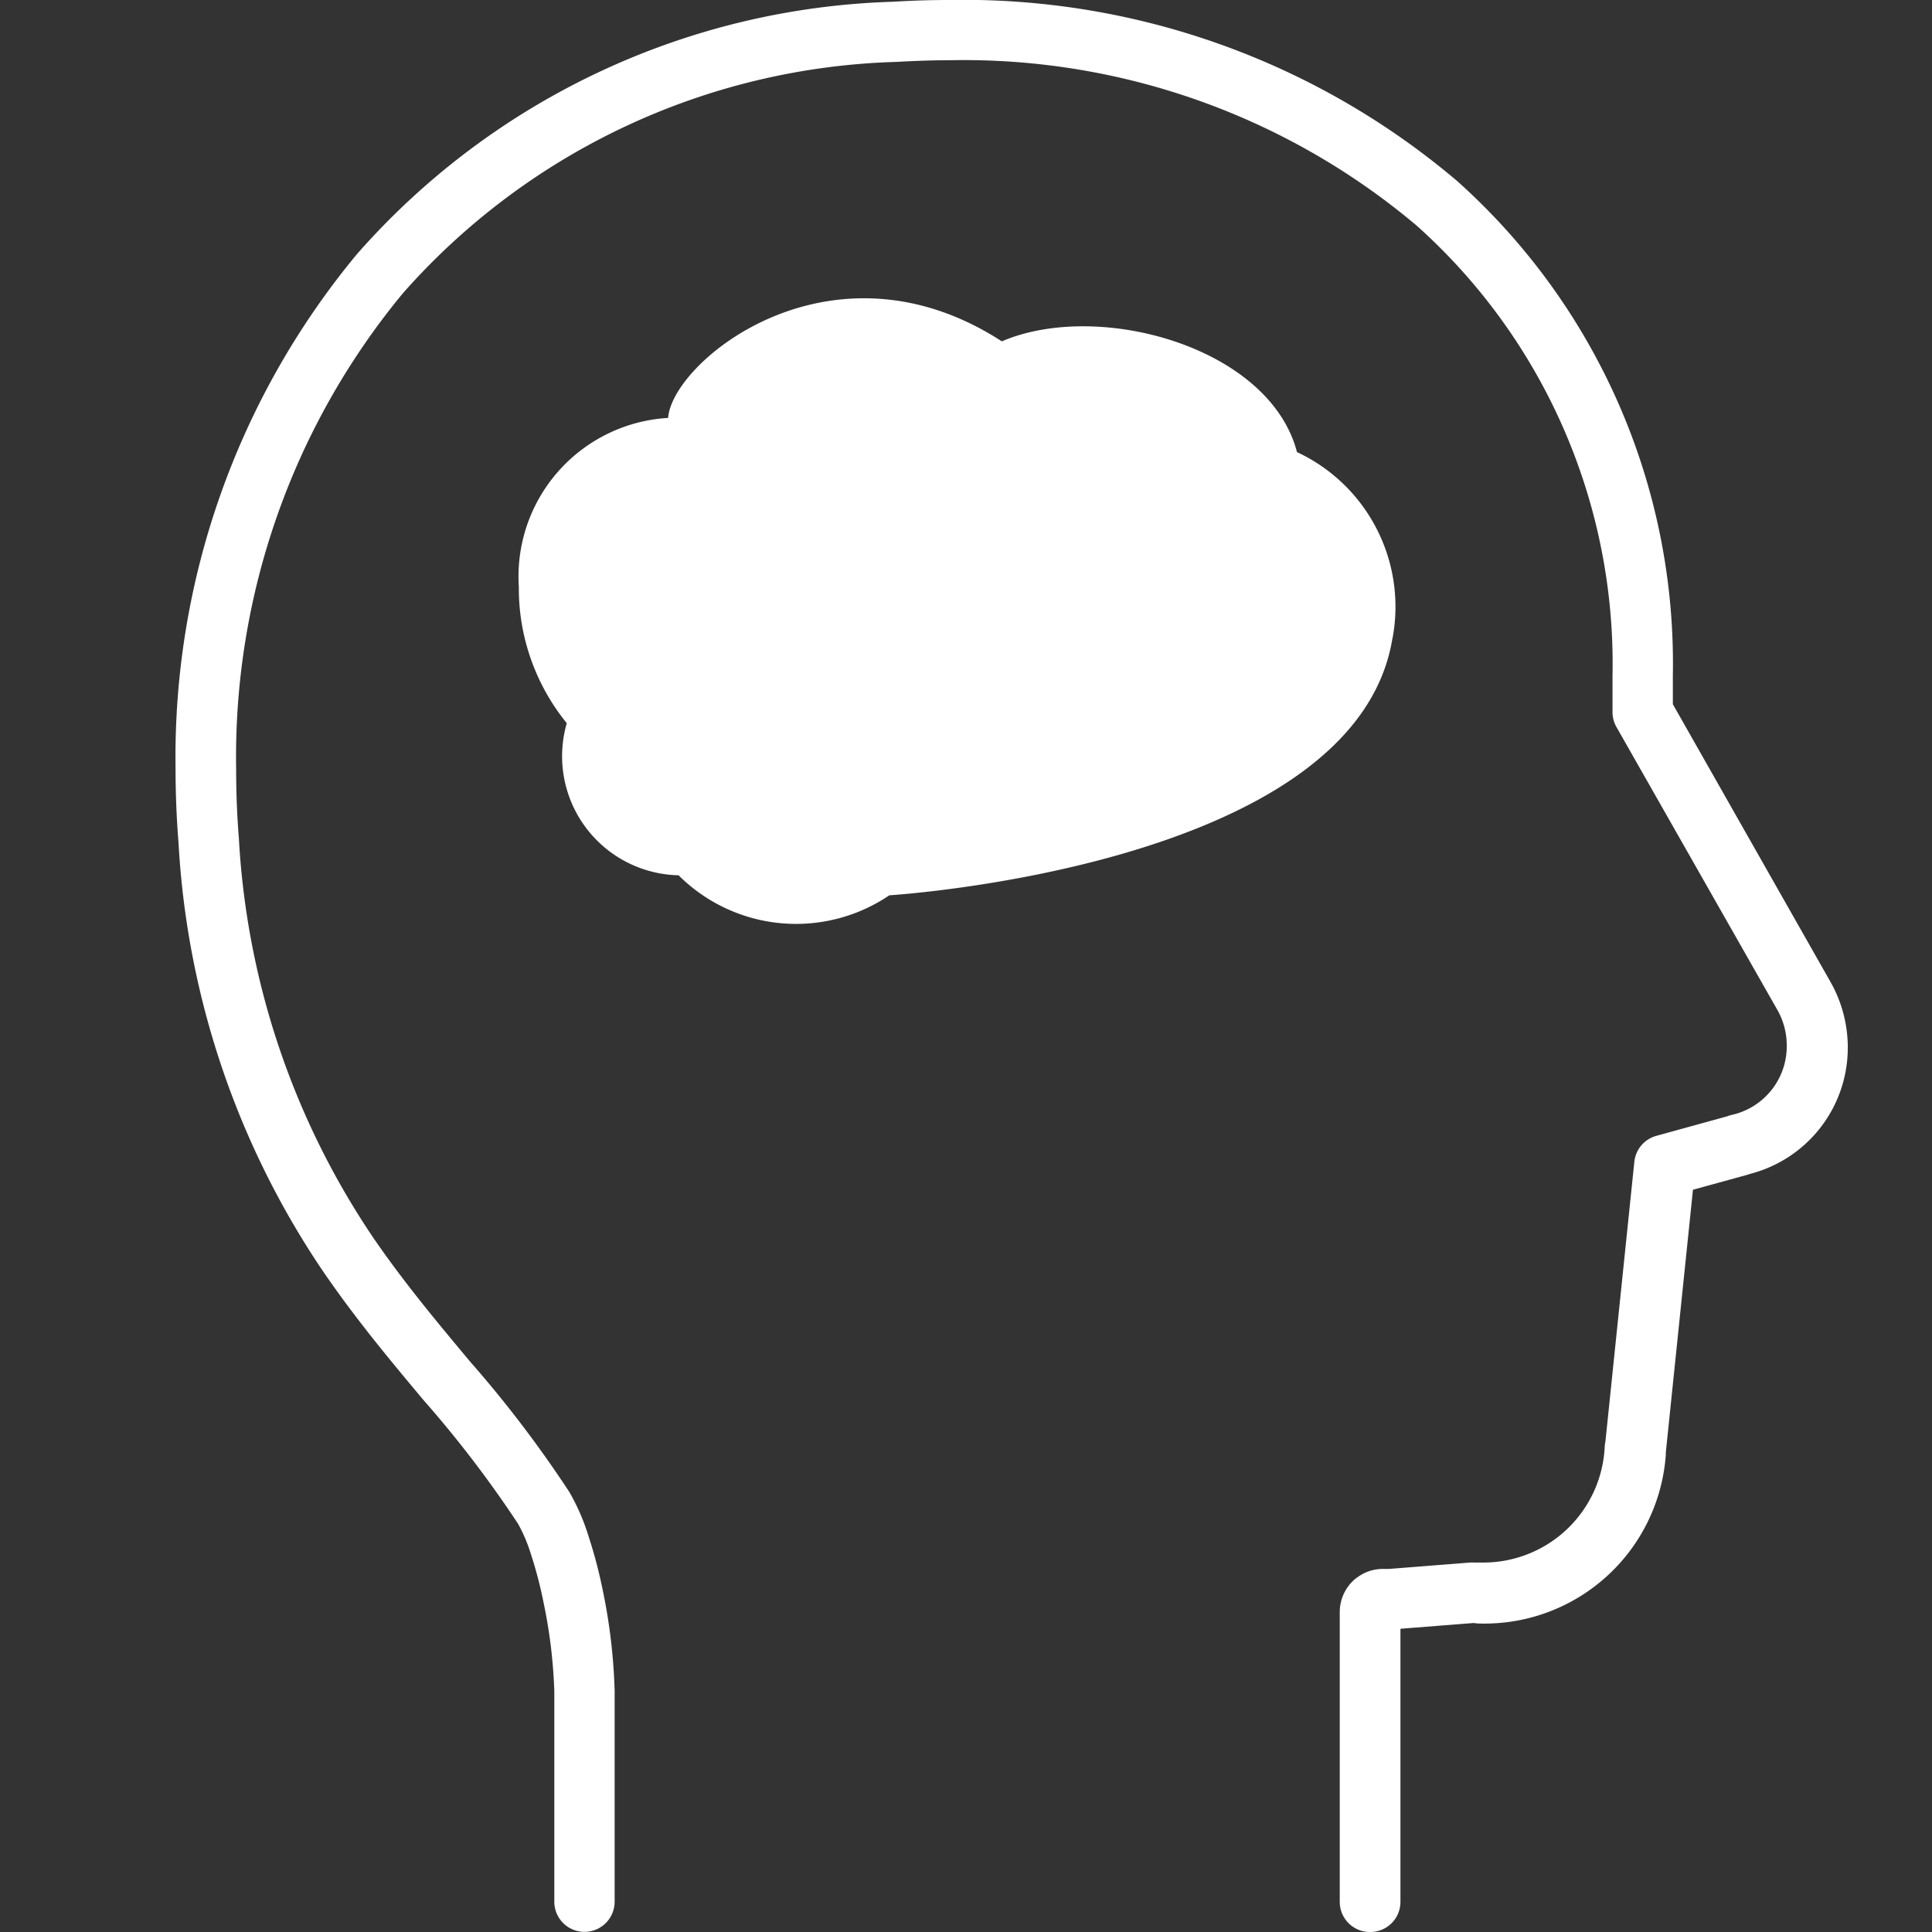 <svg xmlns="http://www.w3.org/2000/svg" width="22" height="22" viewBox="0 0 22 22"><rect x="0" y="0" width="22" height="22" fill="#333333" stroke="none"/><g transform="translate(-3712 2296)"><rect width="22" height="22" transform="translate(3712 -2296)" fill="none"/><g transform="translate(3713.661 -2296.338)"><path d="M13.6,22a.343.343,0,0,1-.343-.343v-3.3a.494.494,0,0,1,.159-.363.343.343,0,0,1,.045-.035.48.48,0,0,1,.287-.093h.015l.036,0,.016,0,.926-.073a.346.346,0,0,1,.047,0l.049,0,.058,0a1.383,1.383,0,0,0,1.379-1.317.345.345,0,0,1,.008-.06l.329-3.182a.343.343,0,0,1,.251-.3l.809-.223a.338.338,0,0,1,.052-.016.8.8,0,0,0,.624-.783.823.823,0,0,0-.1-.4L16.408,8.279a.343.343,0,0,1-.045-.166l0-.268q0-.01,0-.02c0-.044,0-.089,0-.137a6.69,6.69,0,0,0-2.227-5.116A8,8,0,0,0,8.805.686c-.184,0-.384.007-.6.019A7.788,7.788,0,0,0,2.59,3.338a8.283,8.283,0,0,0-1.9,5.411c0,.276.01.535.031.794a9,9,0,0,0,1.546,4.574c.354.512.725.954,1.083,1.383a13.363,13.363,0,0,1,1.135,1.491,2.457,2.457,0,0,1,.217.5,5.455,5.455,0,0,1,.166.634A6.481,6.481,0,0,1,5,19.255v2.4a.343.343,0,0,1-.687,0v-2.4a5.836,5.836,0,0,0-.121-1,4.768,4.768,0,0,0-.144-.553,1.8,1.8,0,0,0-.147-.349A12.862,12.862,0,0,0,2.821,15.94c-.368-.44-.749-.895-1.12-1.432A9.657,9.657,0,0,1,.034,9.6C.012,9.322,0,9.044,0,8.749A8.969,8.969,0,0,1,2.068,2.891,8.459,8.459,0,0,1,8.168.02C8.393.006,8.607,0,8.805,0a8.687,8.687,0,0,1,5.786,2.059,7.367,7.367,0,0,1,2.459,5.631c0,.05,0,.1,0,.159l0,.17,1.8,3.171a1.513,1.513,0,0,1,.192.736,1.483,1.483,0,0,1-1.112,1.441l-.03.01-.621.171-.309,2.99q0,.013,0,.026A2.07,2.07,0,0,1,14.9,18.488c-.042,0-.079,0-.112-.006h-.014l-.826.065v3.11A.343.343,0,0,1,13.6,22Z" transform="translate(0.338 0.338)" fill="#ffffff"/><path d="M11.73,5.444a1.943,1.943,0,0,0-1.088-2.12c-.313-1.2-2.261-1.734-3.361-1.261-1.942-1.258-3.754.226-3.8.872a1.809,1.809,0,0,0-1.7,1.922,2.433,2.433,0,0,0,.546,1.554A1.356,1.356,0,0,0,3.6,8.143,1.894,1.894,0,0,0,6,8.371s5.308-.326,5.729-2.927" transform="translate(2.466 2.162)" fill="#ffffff"/></g></g></svg>
